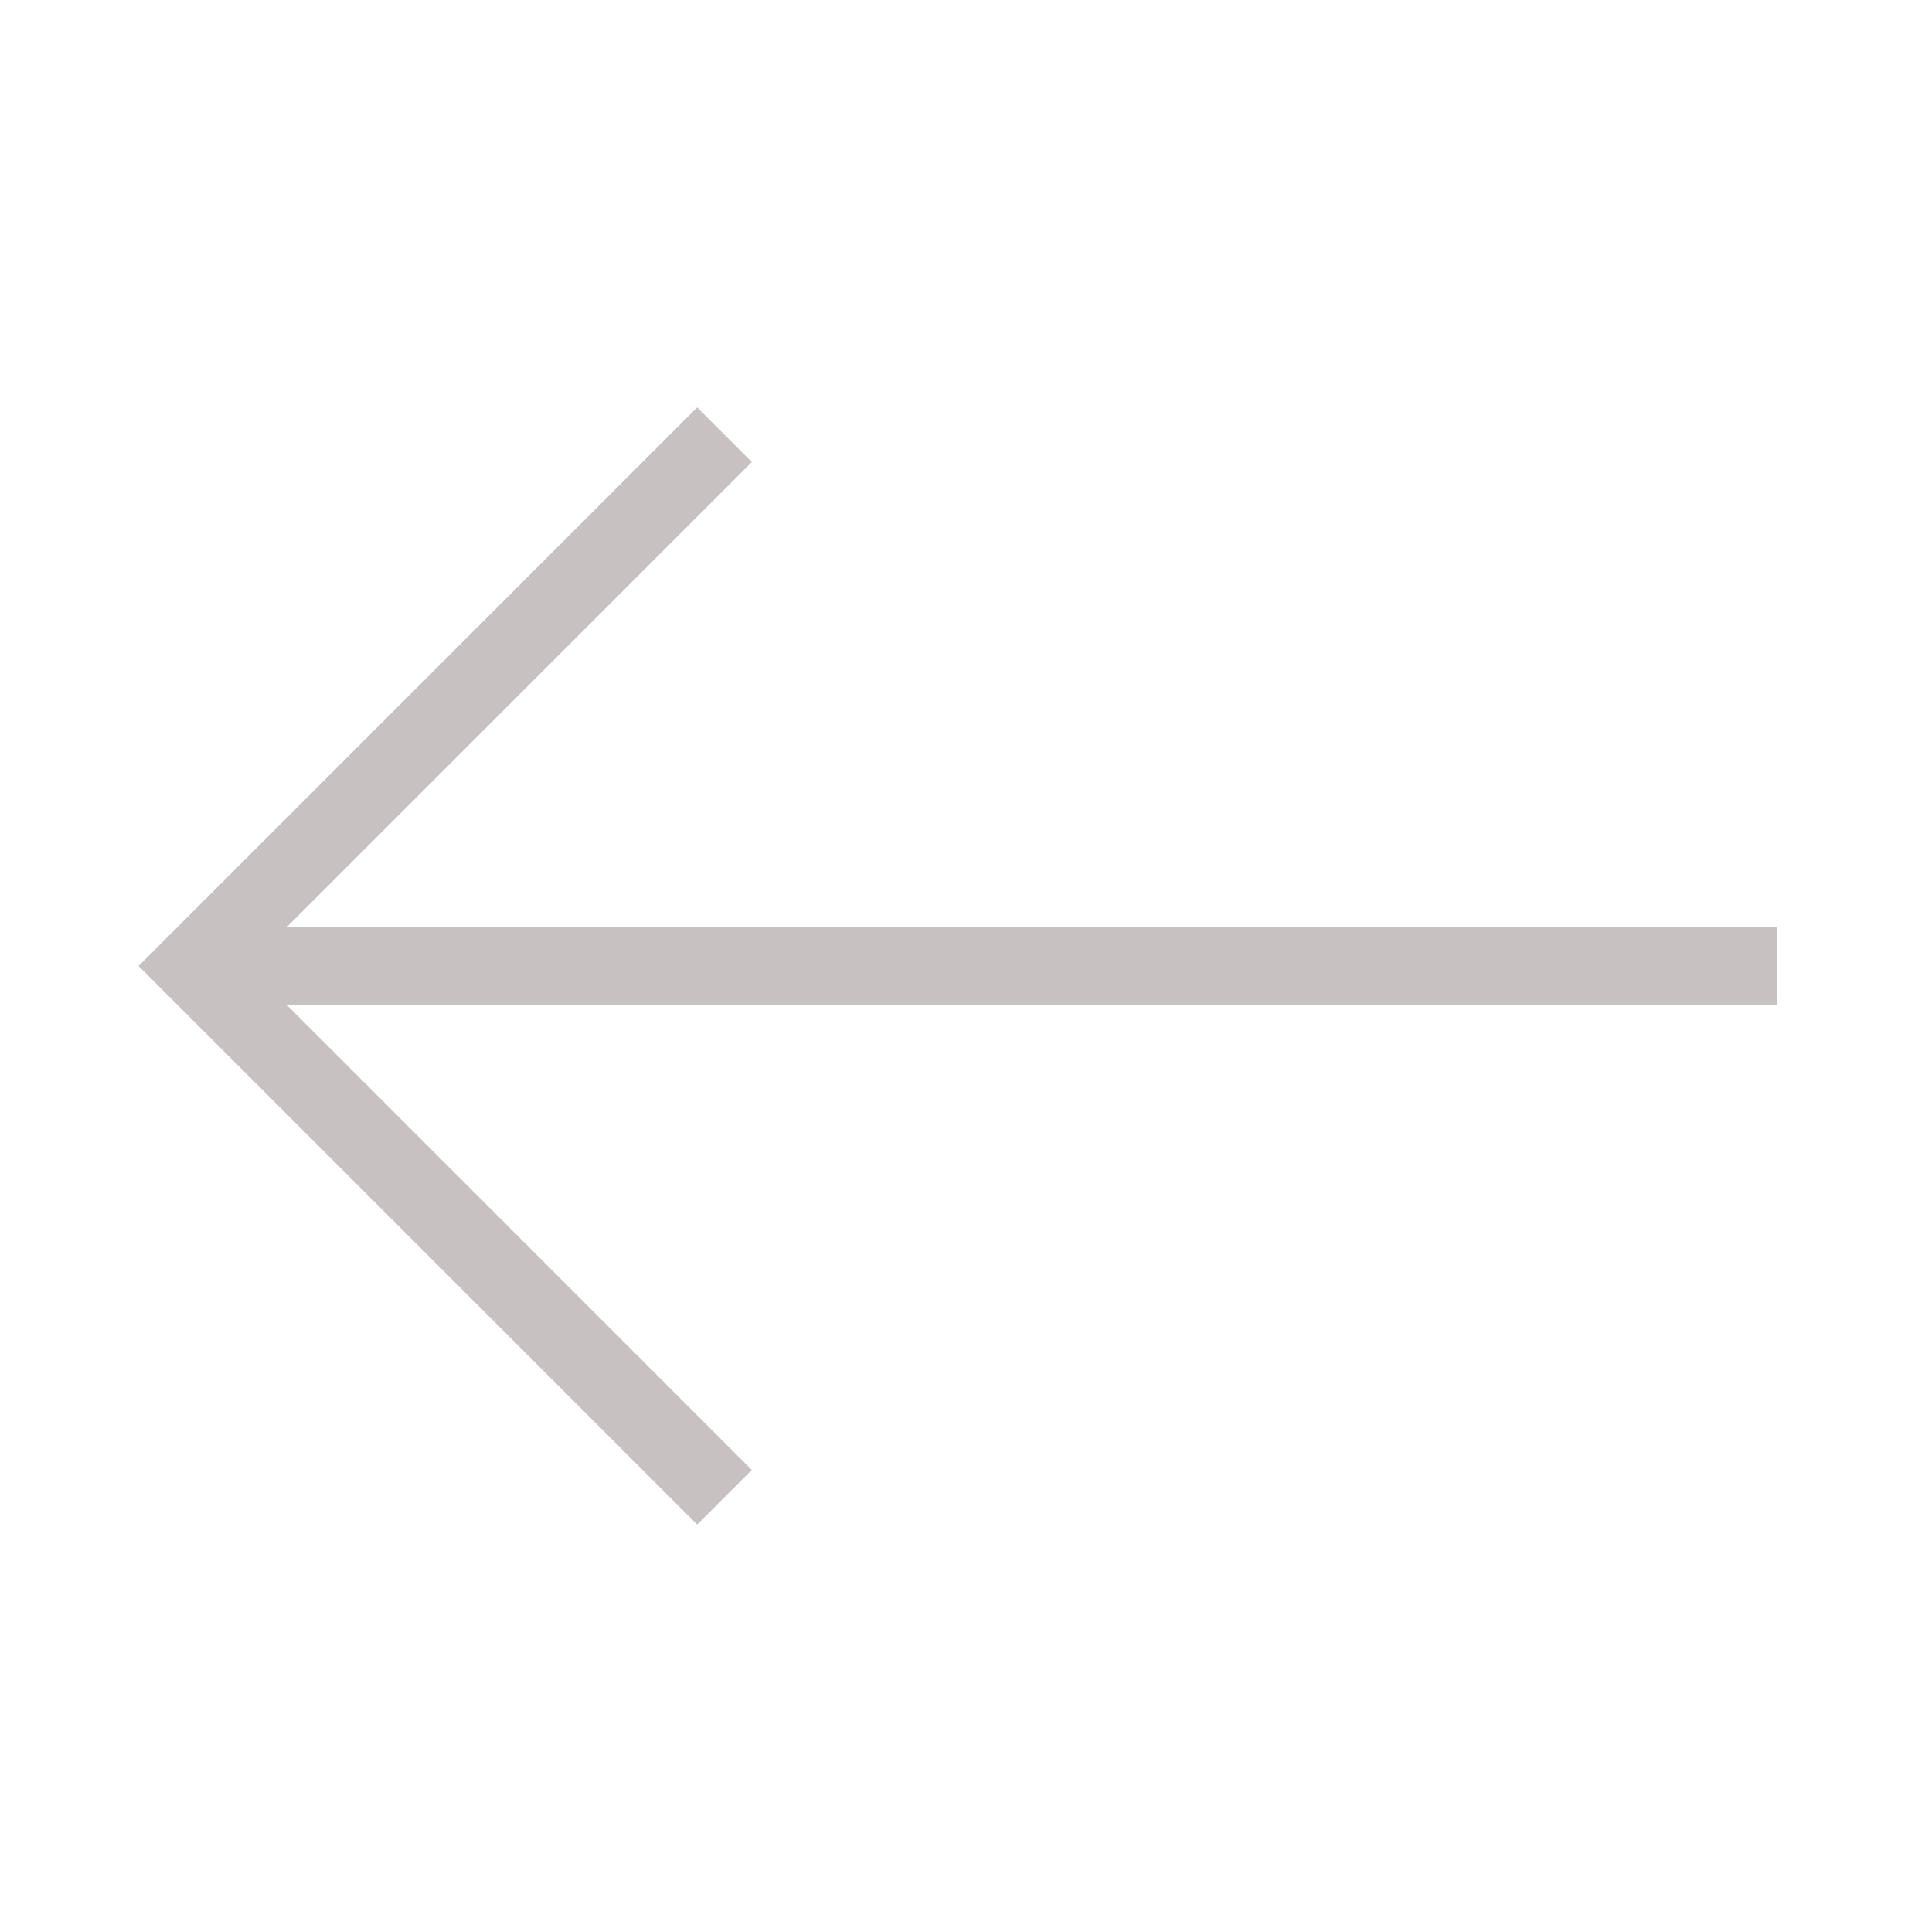 <svg xmlns="http://www.w3.org/2000/svg" viewBox="0 0 1000 1000" width="32" height="32">
	<g stroke="#c7c1c1" fill="none" stroke-width="40" transform="rotate(270 500 500)">
	<path d="M500 920 v-820 M225 375 500 100 775 375" />
	</g>
</svg>
